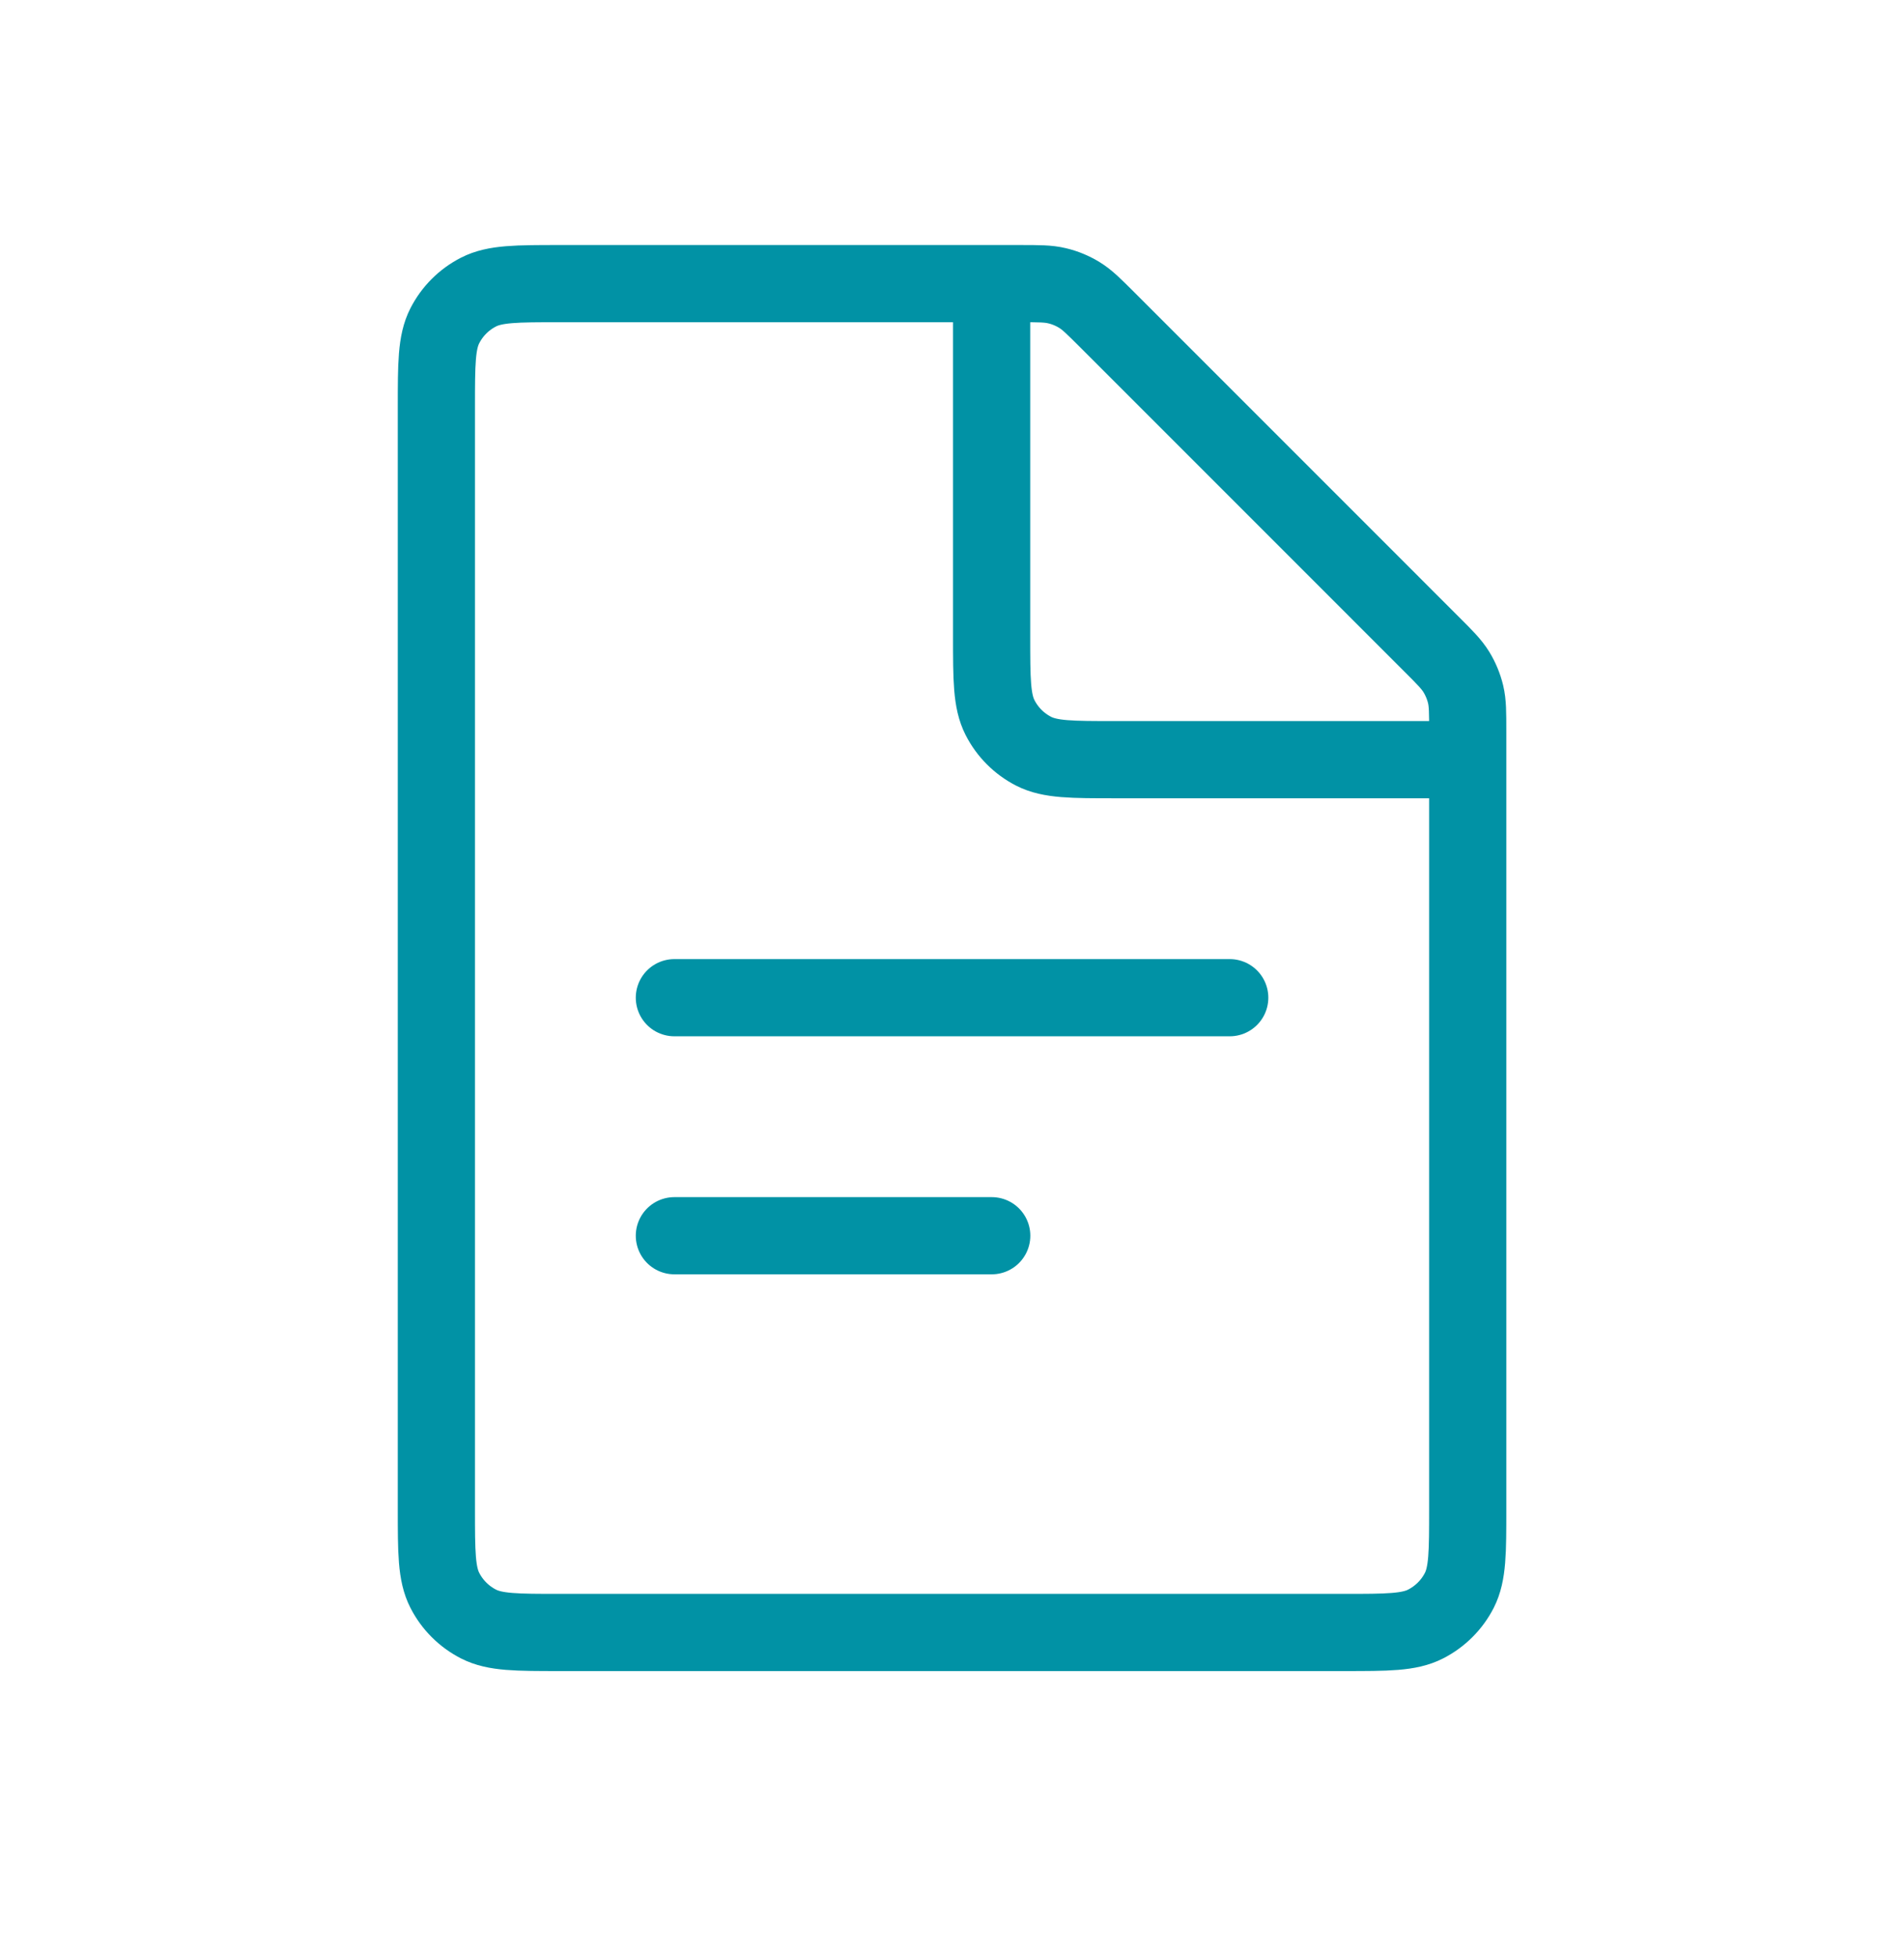 <?xml version="1.0" encoding="UTF-8"?> <svg xmlns="http://www.w3.org/2000/svg" width="37" height="38" viewBox="0 0 37 38" fill="none"><path d="M13.105 19.386L23.897 19.386" stroke="#0192A5" stroke-width="1.5" stroke-linecap="round"></path><path d="M13.105 24.011L19.272 24.011" stroke="#0192A5" stroke-width="1.5" stroke-linecap="round"></path><path d="M8.48 7.911C8.48 7.071 8.48 6.651 8.644 6.33C8.788 6.048 9.017 5.819 9.299 5.675C9.62 5.511 10.04 5.511 10.88 5.511H19.82C20.187 5.511 20.37 5.511 20.543 5.553C20.696 5.589 20.842 5.65 20.976 5.732C21.128 5.825 21.257 5.955 21.517 6.214L27.819 12.517C28.079 12.776 28.208 12.906 28.301 13.057C28.383 13.191 28.444 13.338 28.481 13.491C28.522 13.663 28.522 13.847 28.522 14.214V29.32C28.522 30.16 28.522 30.58 28.359 30.901C28.215 31.183 27.985 31.412 27.703 31.556C27.382 31.72 26.962 31.72 26.122 31.72H10.88C10.04 31.72 9.62 31.72 9.299 31.556C9.017 31.412 8.788 31.183 8.644 30.901C8.48 30.58 8.48 30.16 8.48 29.32V7.911Z" stroke="#0192A5" stroke-width="1.5"></path><path d="M19.27 5.511V12.361C19.27 13.201 19.27 13.621 19.433 13.942C19.577 14.225 19.806 14.454 20.088 14.598C20.409 14.761 20.829 14.761 21.669 14.761H28.52" stroke="#0192A5" stroke-width="1.5"></path></svg> 